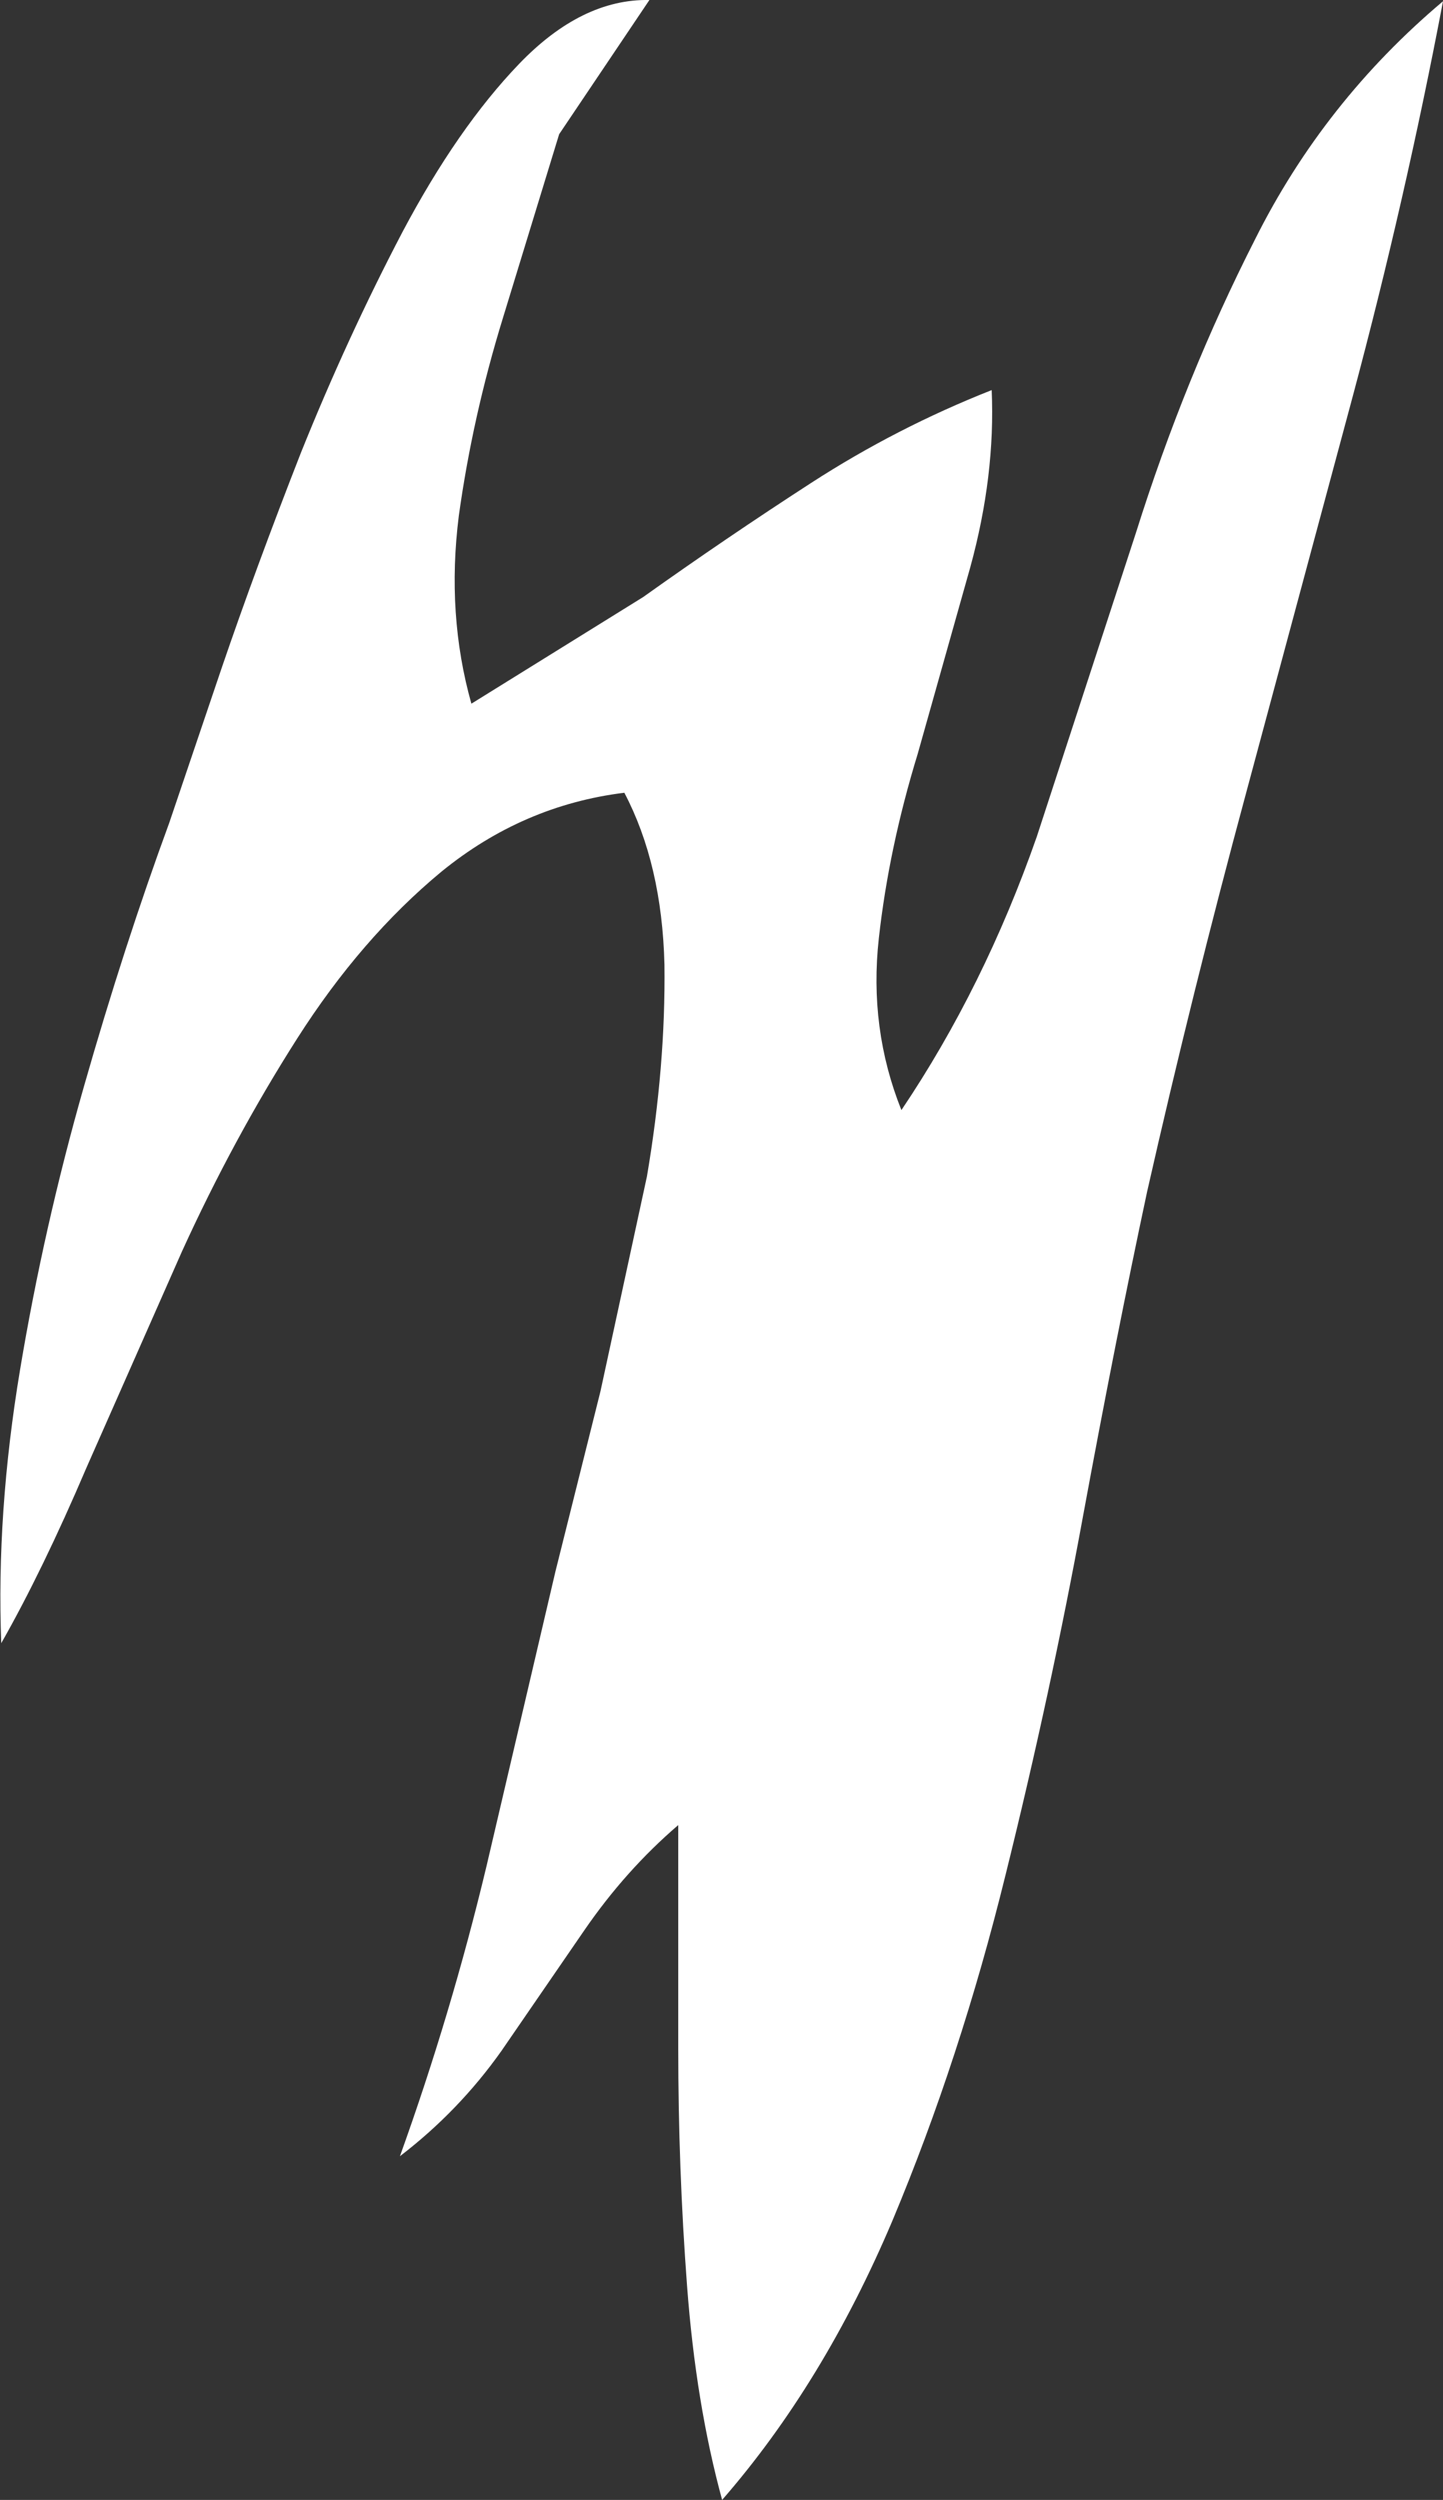 <?xml version="1.0" encoding="UTF-8" standalone="no"?>
<svg xmlns:xlink="http://www.w3.org/1999/xlink" height="99.65px" width="57.55px" xmlns="http://www.w3.org/2000/svg">
  <rect width="100%" height="100%" fill="#333333" stroke="none"/>
  <g transform="matrix(1.0, 0.0, 0.0, 1.0, 0.05, 0.0)">
    <path d="M41.3 33.35 L45.25 21.25 Q47.2 15.05 50.0 9.55 52.75 4.05 57.5 0.05 56.0 7.95 53.9 15.8 L49.65 31.6 Q47.5 39.55 45.7 47.5 44.45 53.35 43.15 60.4 41.85 67.5 40.05 74.75 38.25 82.05 35.55 88.5 32.8 95.0 28.75 99.65 27.7 95.8 27.35 91.1 27.0 86.45 27.0 81.65 L27.0 72.75 Q24.9 74.55 23.25 76.95 L19.95 81.75 Q18.25 84.15 15.9 85.95 17.95 80.25 19.35 74.4 L22.1 62.65 23.9 55.45 25.75 46.9 Q26.5 42.5 26.45 38.45 26.35 34.45 24.85 31.6 20.8 32.1 17.55 34.75 14.35 37.4 11.8 41.4 9.25 45.4 7.2 49.9 L3.4 58.5 Q1.65 62.6 0.0 65.5 -0.2 60.3 0.75 54.6 1.7 48.9 3.3 43.3 4.9 37.7 6.7 32.8 L8.8 26.6 Q10.15 22.65 11.95 18.05 13.8 13.45 16.0 9.25 18.2 5.1 20.65 2.55 23.15 -0.05 25.85 0.0 L22.25 5.35 20.0 12.7 Q18.8 16.6 18.25 20.55 17.75 24.5 18.75 28.05 L25.6 23.8 Q28.9 21.45 32.3 19.25 35.7 17.05 39.5 15.55 39.65 18.95 38.65 22.6 L36.55 30.05 Q35.4 33.8 35.0 37.4 34.6 41.0 35.9 44.25 39.2 39.35 41.3 33.35" fill="#ffffff" fill-rule="evenodd" stroke="none"/>
  </g>
</svg>
